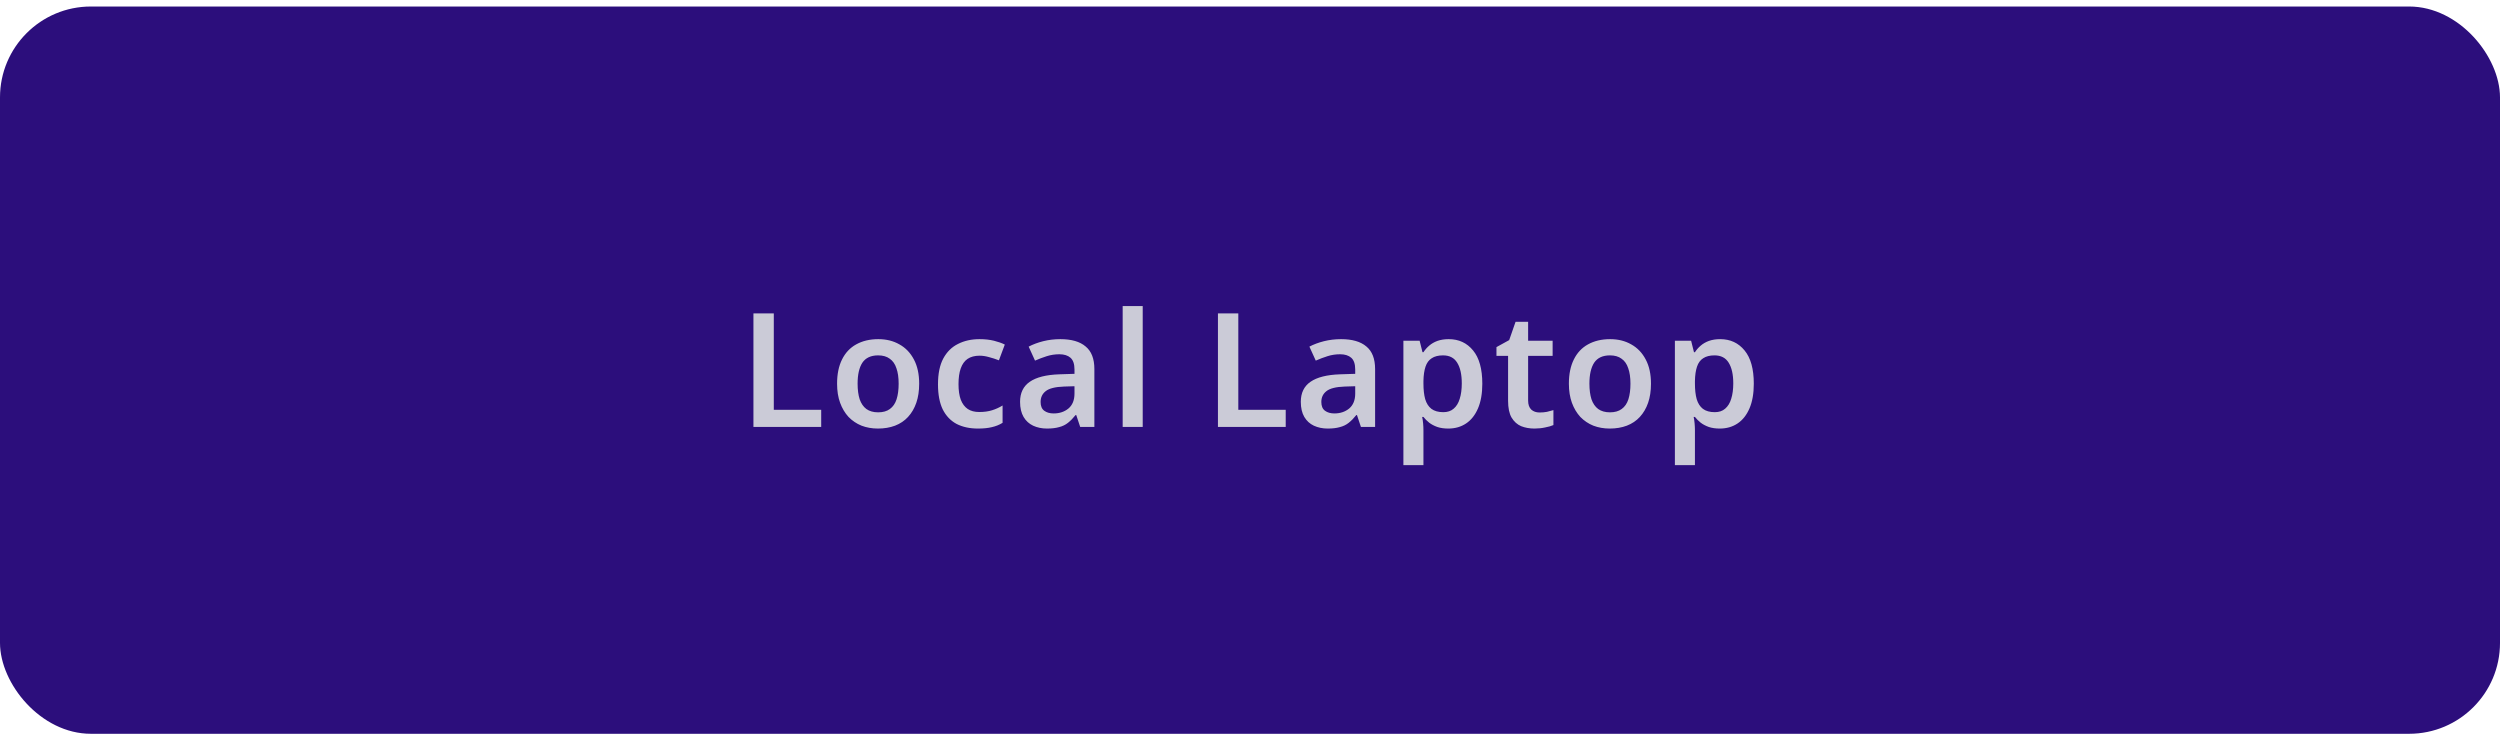 <svg width="220" height="65" viewBox="0 0 220 65" fill="none" xmlns="http://www.w3.org/2000/svg">
<rect y="0.573" width="220" height="64" rx="8" fill="#2C0E7C"/>
<path d="M66.302 37.573V27.577H68.094V36.061H72.266V37.573H66.302ZM80.887 33.765C80.887 34.4 80.803 34.96 80.635 35.445C80.467 35.931 80.225 36.346 79.907 36.691C79.599 37.027 79.217 37.284 78.759 37.461C78.311 37.629 77.812 37.713 77.261 37.713C76.739 37.713 76.258 37.629 75.819 37.461C75.381 37.284 74.998 37.027 74.671 36.691C74.354 36.346 74.107 35.931 73.929 35.445C73.752 34.96 73.663 34.4 73.663 33.765C73.663 32.925 73.808 32.216 74.097 31.637C74.387 31.049 74.802 30.606 75.343 30.307C75.894 29.999 76.543 29.845 77.289 29.845C77.999 29.845 78.619 29.999 79.151 30.307C79.693 30.606 80.117 31.049 80.425 31.637C80.733 32.216 80.887 32.925 80.887 33.765ZM75.469 33.765C75.469 34.297 75.53 34.755 75.651 35.137C75.782 35.511 75.978 35.795 76.239 35.991C76.51 36.187 76.855 36.285 77.275 36.285C77.705 36.285 78.05 36.187 78.311 35.991C78.582 35.795 78.778 35.511 78.899 35.137C79.021 34.755 79.081 34.297 79.081 33.765C79.081 33.224 79.016 32.771 78.885 32.407C78.764 32.034 78.568 31.754 78.297 31.567C78.036 31.371 77.695 31.273 77.275 31.273C76.641 31.273 76.179 31.488 75.889 31.917C75.609 32.347 75.469 32.963 75.469 33.765ZM86.057 37.713C85.338 37.713 84.713 37.578 84.181 37.307C83.658 37.027 83.252 36.603 82.963 36.033C82.683 35.455 82.543 34.717 82.543 33.821C82.543 32.888 82.697 32.132 83.005 31.553C83.322 30.965 83.756 30.536 84.307 30.265C84.858 29.985 85.487 29.845 86.197 29.845C86.673 29.845 87.097 29.892 87.471 29.985C87.844 30.079 88.162 30.191 88.423 30.321L87.905 31.707C87.615 31.595 87.326 31.502 87.037 31.427C86.748 31.343 86.468 31.301 86.197 31.301C85.777 31.301 85.427 31.395 85.147 31.581C84.876 31.768 84.675 32.048 84.545 32.421C84.414 32.785 84.349 33.247 84.349 33.807C84.349 34.349 84.414 34.801 84.545 35.165C84.685 35.529 84.89 35.805 85.161 35.991C85.431 36.169 85.767 36.257 86.169 36.257C86.598 36.257 86.976 36.206 87.303 36.103C87.629 36.001 87.938 35.861 88.227 35.683V37.209C87.938 37.387 87.625 37.513 87.289 37.587C86.962 37.671 86.552 37.713 86.057 37.713ZM93.308 29.845C94.288 29.845 95.031 30.06 95.534 30.489C96.048 30.909 96.305 31.572 96.305 32.477V37.573H95.058L94.709 36.523H94.653C94.438 36.794 94.214 37.023 93.981 37.209C93.757 37.387 93.495 37.513 93.197 37.587C92.907 37.671 92.552 37.713 92.132 37.713C91.684 37.713 91.278 37.629 90.915 37.461C90.56 37.293 90.28 37.037 90.075 36.691C89.869 36.337 89.766 35.893 89.766 35.361C89.766 34.577 90.051 33.989 90.621 33.597C91.199 33.196 92.072 32.977 93.239 32.939L94.555 32.897V32.519C94.555 32.034 94.438 31.689 94.204 31.483C93.971 31.278 93.644 31.175 93.225 31.175C92.842 31.175 92.473 31.231 92.118 31.343C91.764 31.455 91.418 31.586 91.082 31.735L90.522 30.503C90.896 30.307 91.32 30.149 91.796 30.027C92.282 29.906 92.786 29.845 93.308 29.845ZM93.63 34.017C92.856 34.045 92.319 34.181 92.02 34.423C91.722 34.657 91.573 34.974 91.573 35.375C91.573 35.73 91.68 35.987 91.894 36.145C92.109 36.304 92.385 36.383 92.721 36.383C93.234 36.383 93.668 36.239 94.022 35.949C94.377 35.651 94.555 35.212 94.555 34.633V33.989L93.63 34.017ZM100.559 37.573H98.795V26.933H100.559V37.573ZM107.179 37.573V27.577H108.971V36.061H113.143V37.573H107.179ZM118.013 29.845C118.993 29.845 119.735 30.06 120.239 30.489C120.752 30.909 121.009 31.572 121.009 32.477V37.573H119.763L119.413 36.523H119.357C119.142 36.794 118.918 37.023 118.685 37.209C118.461 37.387 118.199 37.513 117.901 37.587C117.611 37.671 117.257 37.713 116.837 37.713C116.389 37.713 115.983 37.629 115.619 37.461C115.264 37.293 114.984 37.037 114.779 36.691C114.573 36.337 114.471 35.893 114.471 35.361C114.471 34.577 114.755 33.989 115.325 33.597C115.903 33.196 116.776 32.977 117.943 32.939L119.259 32.897V32.519C119.259 32.034 119.142 31.689 118.909 31.483C118.675 31.278 118.349 31.175 117.929 31.175C117.546 31.175 117.177 31.231 116.823 31.343C116.468 31.455 116.123 31.586 115.787 31.735L115.227 30.503C115.6 30.307 116.025 30.149 116.501 30.027C116.986 29.906 117.49 29.845 118.013 29.845ZM118.335 34.017C117.56 34.045 117.023 34.181 116.725 34.423C116.426 34.657 116.277 34.974 116.277 35.375C116.277 35.73 116.384 35.987 116.599 36.145C116.813 36.304 117.089 36.383 117.425 36.383C117.938 36.383 118.372 36.239 118.727 35.949C119.081 35.651 119.259 35.212 119.259 34.633V33.989L118.335 34.017ZM127.489 29.845C128.376 29.845 129.09 30.177 129.631 30.839C130.172 31.493 130.443 32.468 130.443 33.765C130.443 34.624 130.317 35.347 130.065 35.935C129.813 36.523 129.463 36.967 129.015 37.265C128.567 37.564 128.044 37.713 127.447 37.713C127.083 37.713 126.761 37.667 126.481 37.573C126.201 37.471 125.963 37.345 125.767 37.195C125.571 37.037 125.403 36.869 125.263 36.691H125.151C125.188 36.859 125.216 37.051 125.235 37.265C125.254 37.471 125.263 37.667 125.263 37.853V40.933H123.499V29.985H124.927L125.179 30.993H125.263C125.403 30.779 125.571 30.587 125.767 30.419C125.972 30.242 126.215 30.102 126.495 29.999C126.784 29.897 127.116 29.845 127.489 29.845ZM126.985 31.273C126.574 31.273 126.243 31.357 125.991 31.525C125.739 31.684 125.557 31.931 125.445 32.267C125.333 32.603 125.272 33.023 125.263 33.527V33.751C125.263 34.293 125.314 34.75 125.417 35.123C125.529 35.497 125.711 35.781 125.963 35.977C126.224 36.173 126.574 36.271 127.013 36.271C127.386 36.271 127.69 36.169 127.923 35.963C128.166 35.758 128.343 35.469 128.455 35.095C128.576 34.713 128.637 34.26 128.637 33.737C128.637 32.953 128.502 32.347 128.231 31.917C127.97 31.488 127.554 31.273 126.985 31.273ZM135.483 36.299C135.707 36.299 135.921 36.281 136.127 36.243C136.332 36.197 136.523 36.145 136.701 36.089V37.405C136.514 37.489 136.271 37.559 135.973 37.615C135.674 37.681 135.361 37.713 135.035 37.713C134.605 37.713 134.213 37.643 133.859 37.503C133.513 37.354 133.233 37.102 133.019 36.747C132.813 36.393 132.711 35.898 132.711 35.263V31.315H131.689V30.545L132.809 29.929L133.369 28.319H134.475V29.985H136.631V31.315H134.475V35.249C134.475 35.604 134.568 35.87 134.755 36.047C134.941 36.215 135.184 36.299 135.483 36.299ZM145.286 33.765C145.286 34.4 145.202 34.96 145.034 35.445C144.866 35.931 144.624 36.346 144.306 36.691C143.998 37.027 143.616 37.284 143.158 37.461C142.71 37.629 142.211 37.713 141.66 37.713C141.138 37.713 140.657 37.629 140.218 37.461C139.78 37.284 139.397 37.027 139.07 36.691C138.753 36.346 138.506 35.931 138.328 35.445C138.151 34.96 138.062 34.4 138.062 33.765C138.062 32.925 138.207 32.216 138.496 31.637C138.786 31.049 139.201 30.606 139.742 30.307C140.293 29.999 140.942 29.845 141.688 29.845C142.398 29.845 143.018 29.999 143.55 30.307C144.092 30.606 144.516 31.049 144.824 31.637C145.132 32.216 145.286 32.925 145.286 33.765ZM139.868 33.765C139.868 34.297 139.929 34.755 140.05 35.137C140.181 35.511 140.377 35.795 140.638 35.991C140.909 36.187 141.254 36.285 141.674 36.285C142.104 36.285 142.449 36.187 142.71 35.991C142.981 35.795 143.177 35.511 143.298 35.137C143.42 34.755 143.48 34.297 143.48 33.765C143.48 33.224 143.415 32.771 143.284 32.407C143.163 32.034 142.967 31.754 142.696 31.567C142.435 31.371 142.094 31.273 141.674 31.273C141.04 31.273 140.578 31.488 140.288 31.917C140.008 32.347 139.868 32.963 139.868 33.765ZM151.38 29.845C152.266 29.845 152.98 30.177 153.522 30.839C154.063 31.493 154.334 32.468 154.334 33.765C154.334 34.624 154.208 35.347 153.956 35.935C153.704 36.523 153.354 36.967 152.906 37.265C152.458 37.564 151.935 37.713 151.338 37.713C150.974 37.713 150.652 37.667 150.372 37.573C150.092 37.471 149.854 37.345 149.658 37.195C149.462 37.037 149.294 36.869 149.154 36.691H149.042C149.079 36.859 149.107 37.051 149.126 37.265C149.144 37.471 149.154 37.667 149.154 37.853V40.933H147.39V29.985H148.818L149.07 30.993H149.154C149.294 30.779 149.462 30.587 149.658 30.419C149.863 30.242 150.106 30.102 150.386 29.999C150.675 29.897 151.006 29.845 151.38 29.845ZM150.876 31.273C150.465 31.273 150.134 31.357 149.882 31.525C149.63 31.684 149.448 31.931 149.336 32.267C149.224 32.603 149.163 33.023 149.154 33.527V33.751C149.154 34.293 149.205 34.75 149.308 35.123C149.42 35.497 149.602 35.781 149.854 35.977C150.115 36.173 150.465 36.271 150.904 36.271C151.277 36.271 151.58 36.169 151.814 35.963C152.056 35.758 152.234 35.469 152.346 35.095C152.467 34.713 152.528 34.26 152.528 33.737C152.528 32.953 152.392 32.347 152.122 31.917C151.86 31.488 151.445 31.273 150.876 31.273Z" fill="#CBCBD7"/>
</svg>

